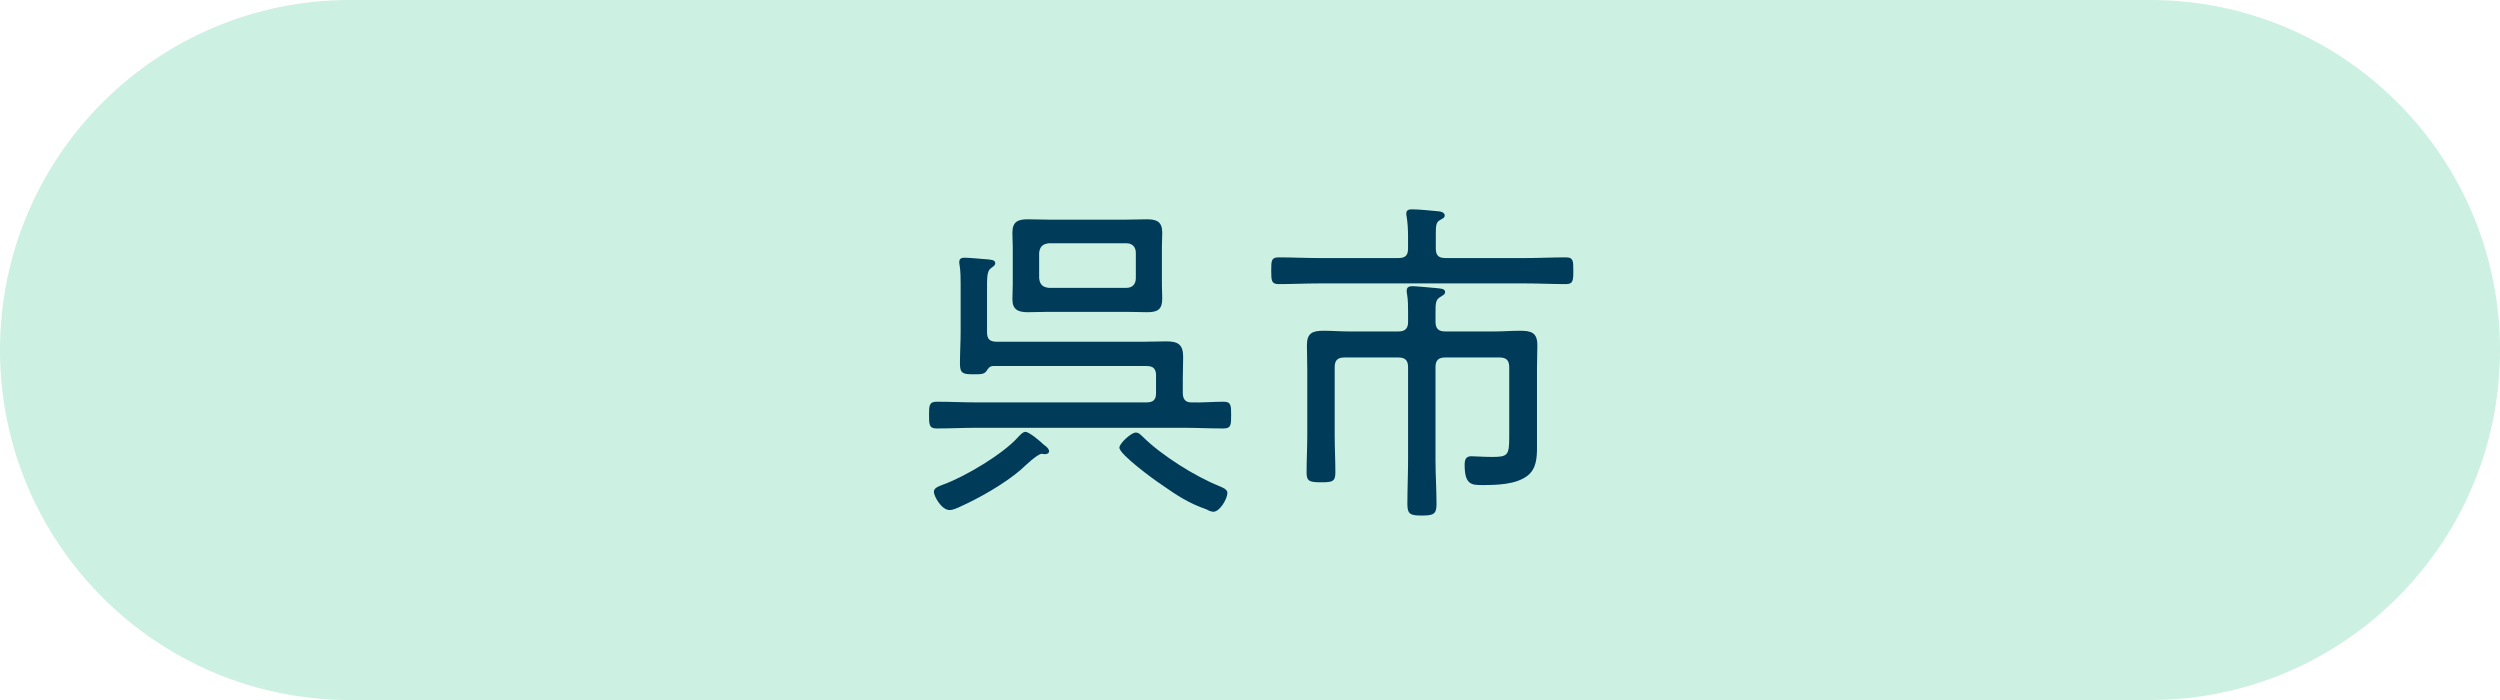 <svg viewBox="0 0 148.75 41.65" xmlns="http://www.w3.org/2000/svg"><path d="m127.925 41.65c11.501 0 20.825-9.324 20.825-20.825s-9.324-20.825-20.825-20.825h-107.1c-11.501 0-20.825 9.324-20.825 20.825s9.324 20.825 20.825 20.825z" fill="#ccf0e1"/><g fill="#003b59"><path d="m68.786 22.35c0-.408-.163-.571-.571-.571h-9.14c-.204.021-.266.123-.388.307-.143.204-.429.184-.734.184-.612 0-.836-.021-.836-.612 0-.653.041-1.306.041-1.938v-2.775c0-.388 0-.775-.061-1.163-.021-.061-.021-.123-.021-.184 0-.224.143-.265.326-.265.266 0 1.102.082 1.388.102.163.021.428.021.428.225 0 .143-.143.204-.245.286-.266.184-.245.551-.245 1.591v2.244c0 .388.164.551.571.551h8.793c.428 0 .857-.021 1.285-.021.694 0 1.02.163 1.02.918 0 .449-.021.898-.021 1.347v.796c0 .367.143.571.51.571.632.02 1.285-.041 1.917-.041.449 0 .449.225.449.796s0 .795-.449.795c-.816 0-1.611-.041-2.428-.041h-12.22c-.816 0-1.611.041-2.428.041-.449 0-.449-.245-.449-.795s0-.796.449-.796c.816 0 1.612.041 2.428.041h10.058c.408 0 .571-.164.571-.551v-1.041zm-6.59 4.672h-.082c-.041 0-.082-.021-.123-.021-.265 0-1.02.735-1.265.959-.979.837-2.448 1.673-3.631 2.204-.184.082-.408.184-.592.184-.49 0-.938-.836-.938-1.082s.286-.326.592-.449c1.285-.469 3.509-1.795 4.407-2.795.122-.123.286-.327.449-.327.224 0 .897.571 1.102.775.123.082.306.225.306.388 0 .082-.082.163-.225.163zm6.937-10.078c0 .266.02.531.02.816 0 .653-.265.816-.897.816-.408 0-.816-.021-1.245-.021h-4.631c-.408 0-.816.021-1.224.021-.571 0-.918-.143-.918-.775 0-.286.021-.571.021-.857v-2.244c0-.285-.021-.571-.021-.856 0-.653.327-.796.918-.796.408 0 .816.021 1.224.021h4.631c.408 0 .816-.021 1.224-.021.592 0 .918.143.918.796 0 .285-.02.571-.02.856zm-1.551-1.897c0-.347-.204-.571-.551-.571h-4.631c-.367.041-.53.204-.571.571v1.509c.041.367.204.531.571.571h4.631c.347 0 .551-.224.551-.571zm4.611 15.403c-.123 0-.306-.082-.408-.143-1.061-.367-1.734-.816-2.672-1.469-.408-.265-2.509-1.795-2.509-2.204 0-.245.693-.897.979-.897.184 0 .286.143.408.245 1.102 1.102 3.121 2.366 4.549 2.938.184.082.49.184.49.408 0 .347-.449 1.122-.836 1.122z"/><path d="m85.432 14.803c0 .388.163.551.571.551h4.773c.796 0 1.591-.041 2.387-.041.449 0 .449.204.449.796 0 .612-.021.795-.449.795-.796 0-1.591-.041-2.387-.041h-12.302c-.795 0-1.591.041-2.387.041-.429 0-.449-.184-.449-.795 0-.592 0-.796.449-.796.795 0 1.591.041 2.387.041h4.733c.408 0 .571-.163.571-.551v-.755c0-.388-.02-.775-.082-1.163-.021-.062-.021-.122-.021-.184 0-.225.184-.245.347-.245.428 0 1.183.082 1.632.123.123.02.306.081.306.244 0 .143-.143.184-.306.286-.204.122-.224.326-.224.836v.857zm4.366 7.038c0-.388-.163-.571-.571-.571h-3.244c-.408 0-.571.184-.571.571v5.528c0 .878.061 1.755.061 2.632 0 .592-.184.674-.877.674s-.857-.082-.857-.694c0-.877.041-1.733.041-2.611v-5.528c0-.388-.163-.571-.571-.571h-3.224c-.408 0-.571.184-.571.571v4.101c0 .714.041 1.428.041 2.142 0 .551-.143.612-.836.612-.714 0-.877-.061-.877-.591 0-.735.041-1.449.041-2.163v-4.019c0-.469-.021-.938-.021-1.387 0-.734.347-.857 1-.857.49 0 .979.041 1.469.041h2.979c.408 0 .571-.184.571-.571v-.551c0-.368 0-.735-.061-1.102-.021-.061-.021-.143-.021-.204 0-.225.164-.265.347-.265.204 0 1.265.102 1.509.122.143.021.429.021.429.225 0 .143-.143.204-.306.306-.265.164-.265.388-.265.959v.51c0 .408.184.571.571.571h2.958c.51 0 1-.041 1.489-.041.673 0 1.041.102 1.041.857 0 .449-.021.897-.021 1.347v4.733c0 .632-.041 1.285-.571 1.693-.693.531-1.856.551-2.693.551-.632 0-1.041-.021-1.041-1.204 0-.286.062-.51.388-.51.265 0 .755.041 1.245.041.938 0 1.02-.102 1.02-1.183v-4.162z"/></g></svg>